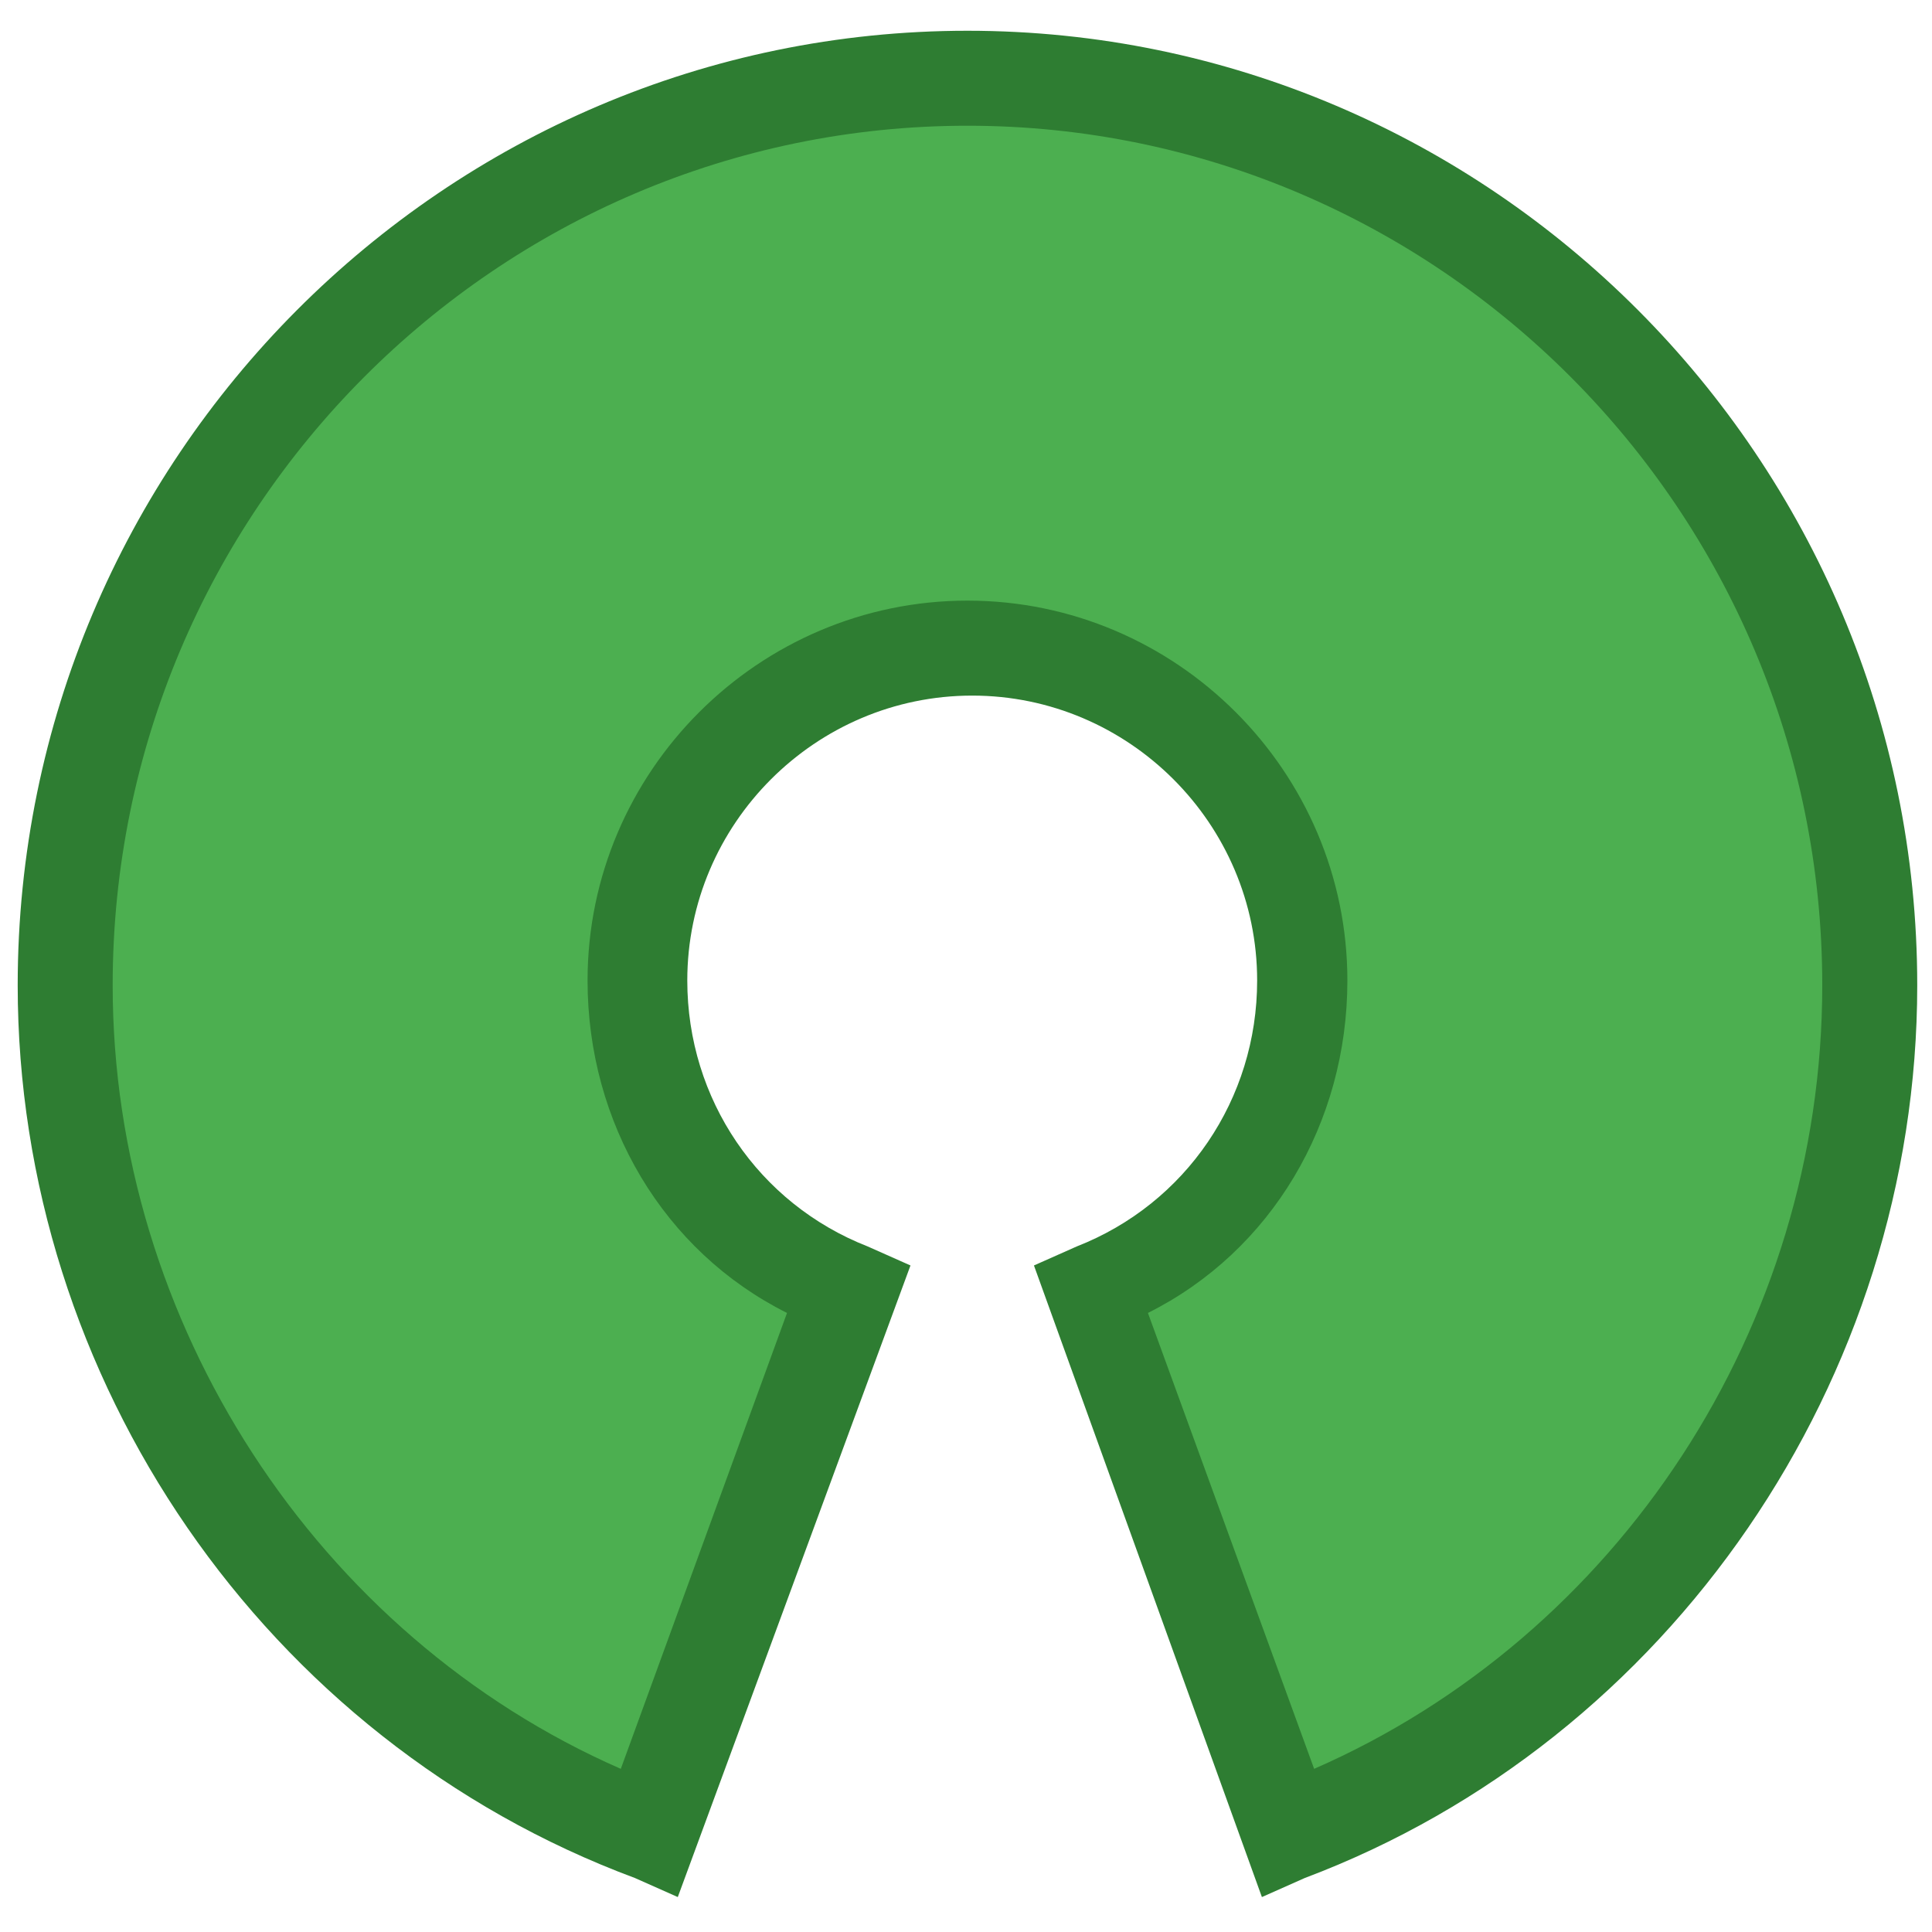 <?xml version="1.0" encoding="UTF-8" standalone="no"?>
<svg
   viewBox="0 0 50 50"
   width="50"
   height="50"
   version="1.1"
   id="svg1"
   sodipodi:docname="XLogo.svg"
   inkscape:export-filename="UniversitycapLogo.svg"
   inkscape:export-xdpi="96"
   inkscape:export-ydpi="96"
   xml:space="preserve"
   xmlns:inkscape="http://www.inkscape.org/namespaces/inkscape"
   xmlns:sodipodi="http://sodipodi.sourceforge.net/DTD/sodipodi-0.dtd"
   xmlns="http://www.w3.org/2000/svg"
   xmlns:svg="http://www.w3.org/2000/svg"><defs
     id="defs1" /><sodipodi:namedview
     id="namedview1"
     pagecolor="#ffffff"
     bordercolor="#000000"
     borderopacity="0.25"
     inkscape:showpageshadow="2"
     inkscape:pageopacity="0.0"
     inkscape:pagecheckerboard="0"
     inkscape:deskcolor="#d1d1d1" /><style
     type="text/css"
     id="style1">&#10;	.st0{fill:#13AFF0;}&#10;</style><g
     id="g4"
     transform="matrix(1.229,0,0,1.229,-4.458,-4.12)"><path
       fill="#4caf50"
       d="M 24,5 C 13.5,5 5,13.6 5,24.1 5,32.3 10.1,39.2 17.3,42 L 21.5,30.5 C 18.8,29.5 17,27 17,24 c 0,-3.9 3.1,-7 7,-7 3.9,0 7,3.1 7,7 0,3 -1.8,5.5 -4.5,6.5 L 30.7,42 C 37.9,39.2 43,32.3 43,24.1 43,13.6 34.5,5 24,5 Z"
       id="path1" /><path
       fill="#2e7d32"
       d="M 17.9,43.3 17,42.9 C 9.2,40 4,32.4 4,24.1 4,13 13,4 24,4 35,4 44,13 44,24.1 44,32.4 38.8,40 31.1,42.9 L 30.2,43.3 25.4,30 26.3,29.6 c 2.3,-0.9 3.8,-3.1 3.8,-5.6 0,-3.3 -2.7,-6 -6,-6 -3.3,0 -6,2.7 -6,6 0,2.5 1.5,4.7 3.8,5.6 L 22.8,30 Z M 24,6 C 14.1,6 6,14.1 6,24.1 6,31.2 10.3,37.8 16.7,40.6 L 20.2,31 C 17.6,29.7 16,27 16,24 c 0,-4.4 3.6,-8 8,-8 4.4,0 8,3.6 8,8 0,3 -1.6,5.7 -4.2,7 l 3.5,9.6 C 37.7,37.8 42,31.3 42,24.1 42,14.1 33.9,6 24,6 Z"
       id="path2" /></g></svg>
